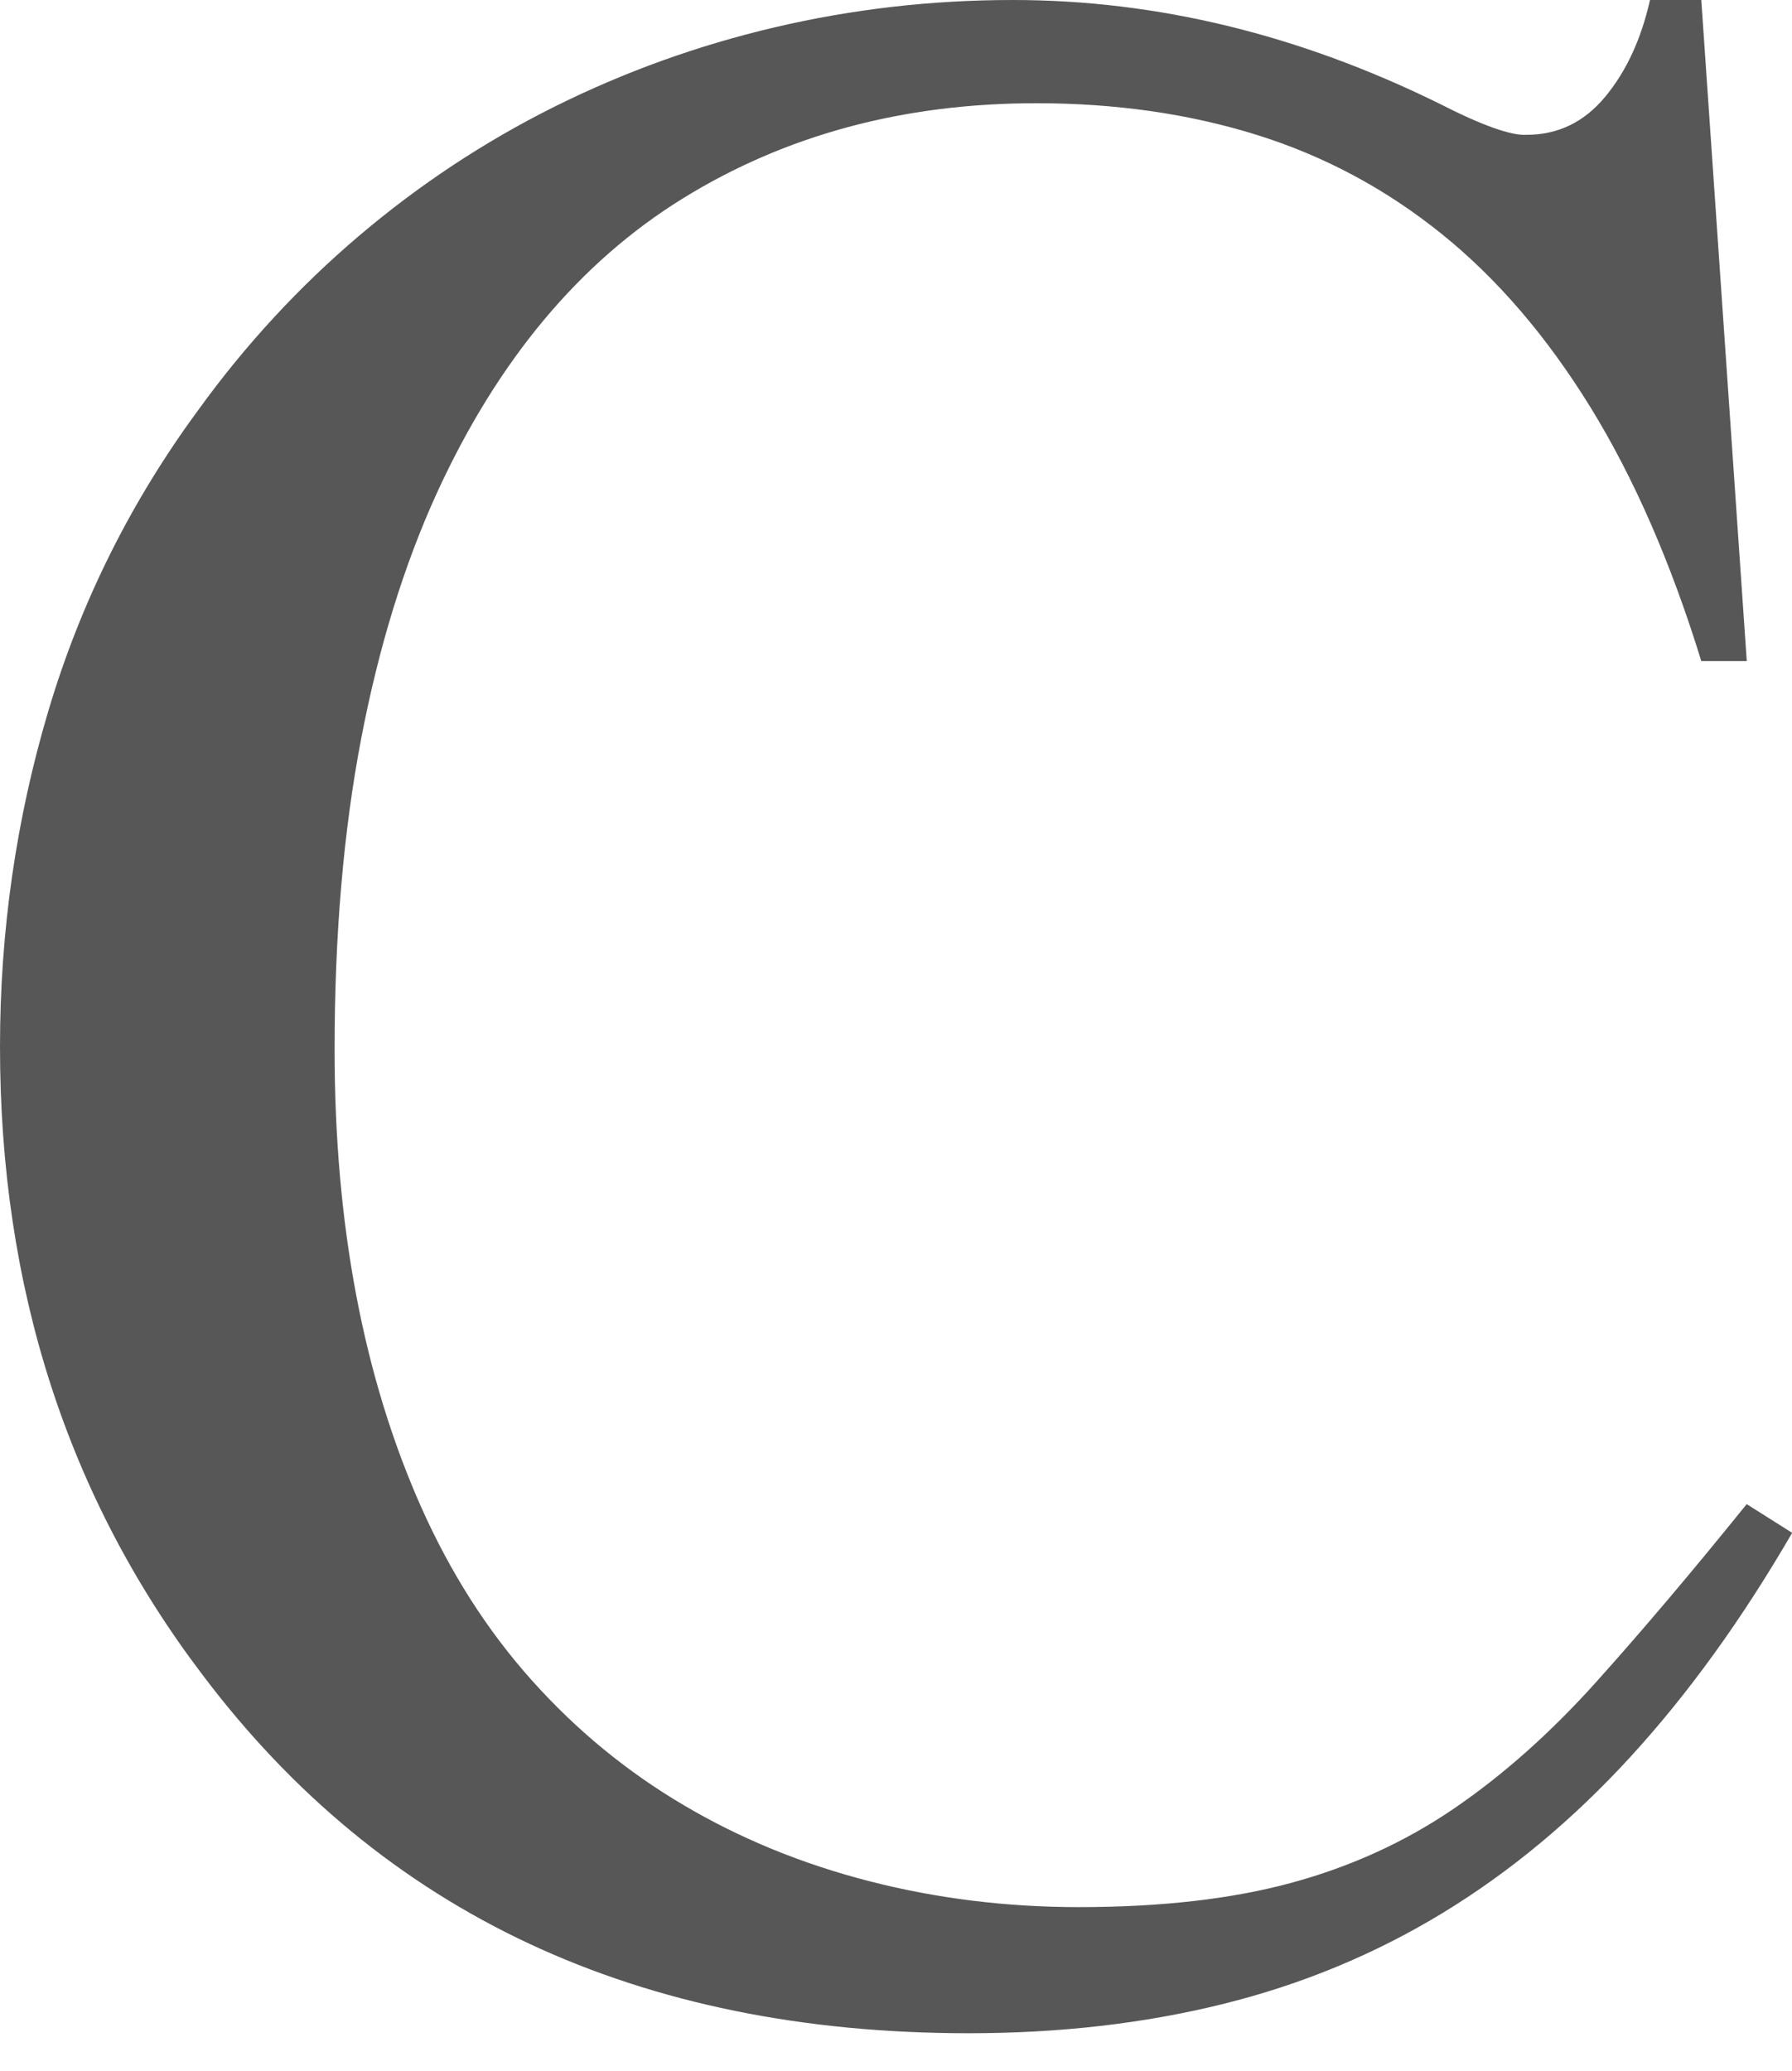 <?xml version="1.0" encoding="utf-8"?>
<svg xmlns="http://www.w3.org/2000/svg" fill="none" height="100%" overflow="visible" preserveAspectRatio="none" style="display: block;" viewBox="0 0 45 52" width="100%">
<path d="M42.722 0L43.864 16.599H42.722C41.96 14.127 41.033 12.003 39.939 10.226C38.844 8.451 37.599 6.998 36.198 5.87C34.798 4.742 33.25 3.914 31.553 3.385C29.859 2.857 28.015 2.592 26.024 2.592C22.681 2.592 19.72 3.39 17.14 4.987C14.56 6.583 12.507 9.037 10.984 12.35C10.148 14.175 9.51 16.245 9.067 18.561C8.625 20.878 8.402 23.475 8.402 26.357C8.402 30.75 9.127 34.579 10.576 37.842C11.314 39.497 12.241 40.95 13.36 42.198C14.477 43.446 15.749 44.491 17.174 45.33C18.599 46.171 20.154 46.807 21.838 47.238C23.521 47.67 25.271 47.887 27.09 47.887C29.155 47.887 30.936 47.684 32.435 47.275C33.933 46.868 35.298 46.243 36.526 45.402C37.755 44.561 38.94 43.507 40.084 42.233C41.226 40.961 42.487 39.473 43.862 37.768L45.004 38.489C43.751 40.65 42.4 42.523 40.95 44.106C39.501 45.69 37.927 46.999 36.232 48.031C34.537 49.063 32.699 49.827 30.721 50.317C28.743 50.809 26.611 51.054 24.325 51.054C16.019 51.054 9.604 48.053 5.084 42.052C1.695 37.591 0 32.333 0 26.285C0 23.381 0.406 20.566 1.217 17.841C2.029 15.117 3.282 12.602 4.977 10.298C6.156 8.666 7.502 7.208 9.014 5.923C10.525 4.64 12.16 3.56 13.917 2.682C15.674 1.807 17.523 1.139 19.464 0.684C21.404 0.229 23.395 0 25.435 0C29.047 0 32.61 0.865 36.124 2.592C37.206 3.145 37.942 3.409 38.336 3.385C39.123 3.385 39.78 3.068 40.309 2.43C40.837 1.794 41.213 0.984 41.434 0H42.724L42.722 0Z" fill="#575757" id="Vector"/>
</svg>
